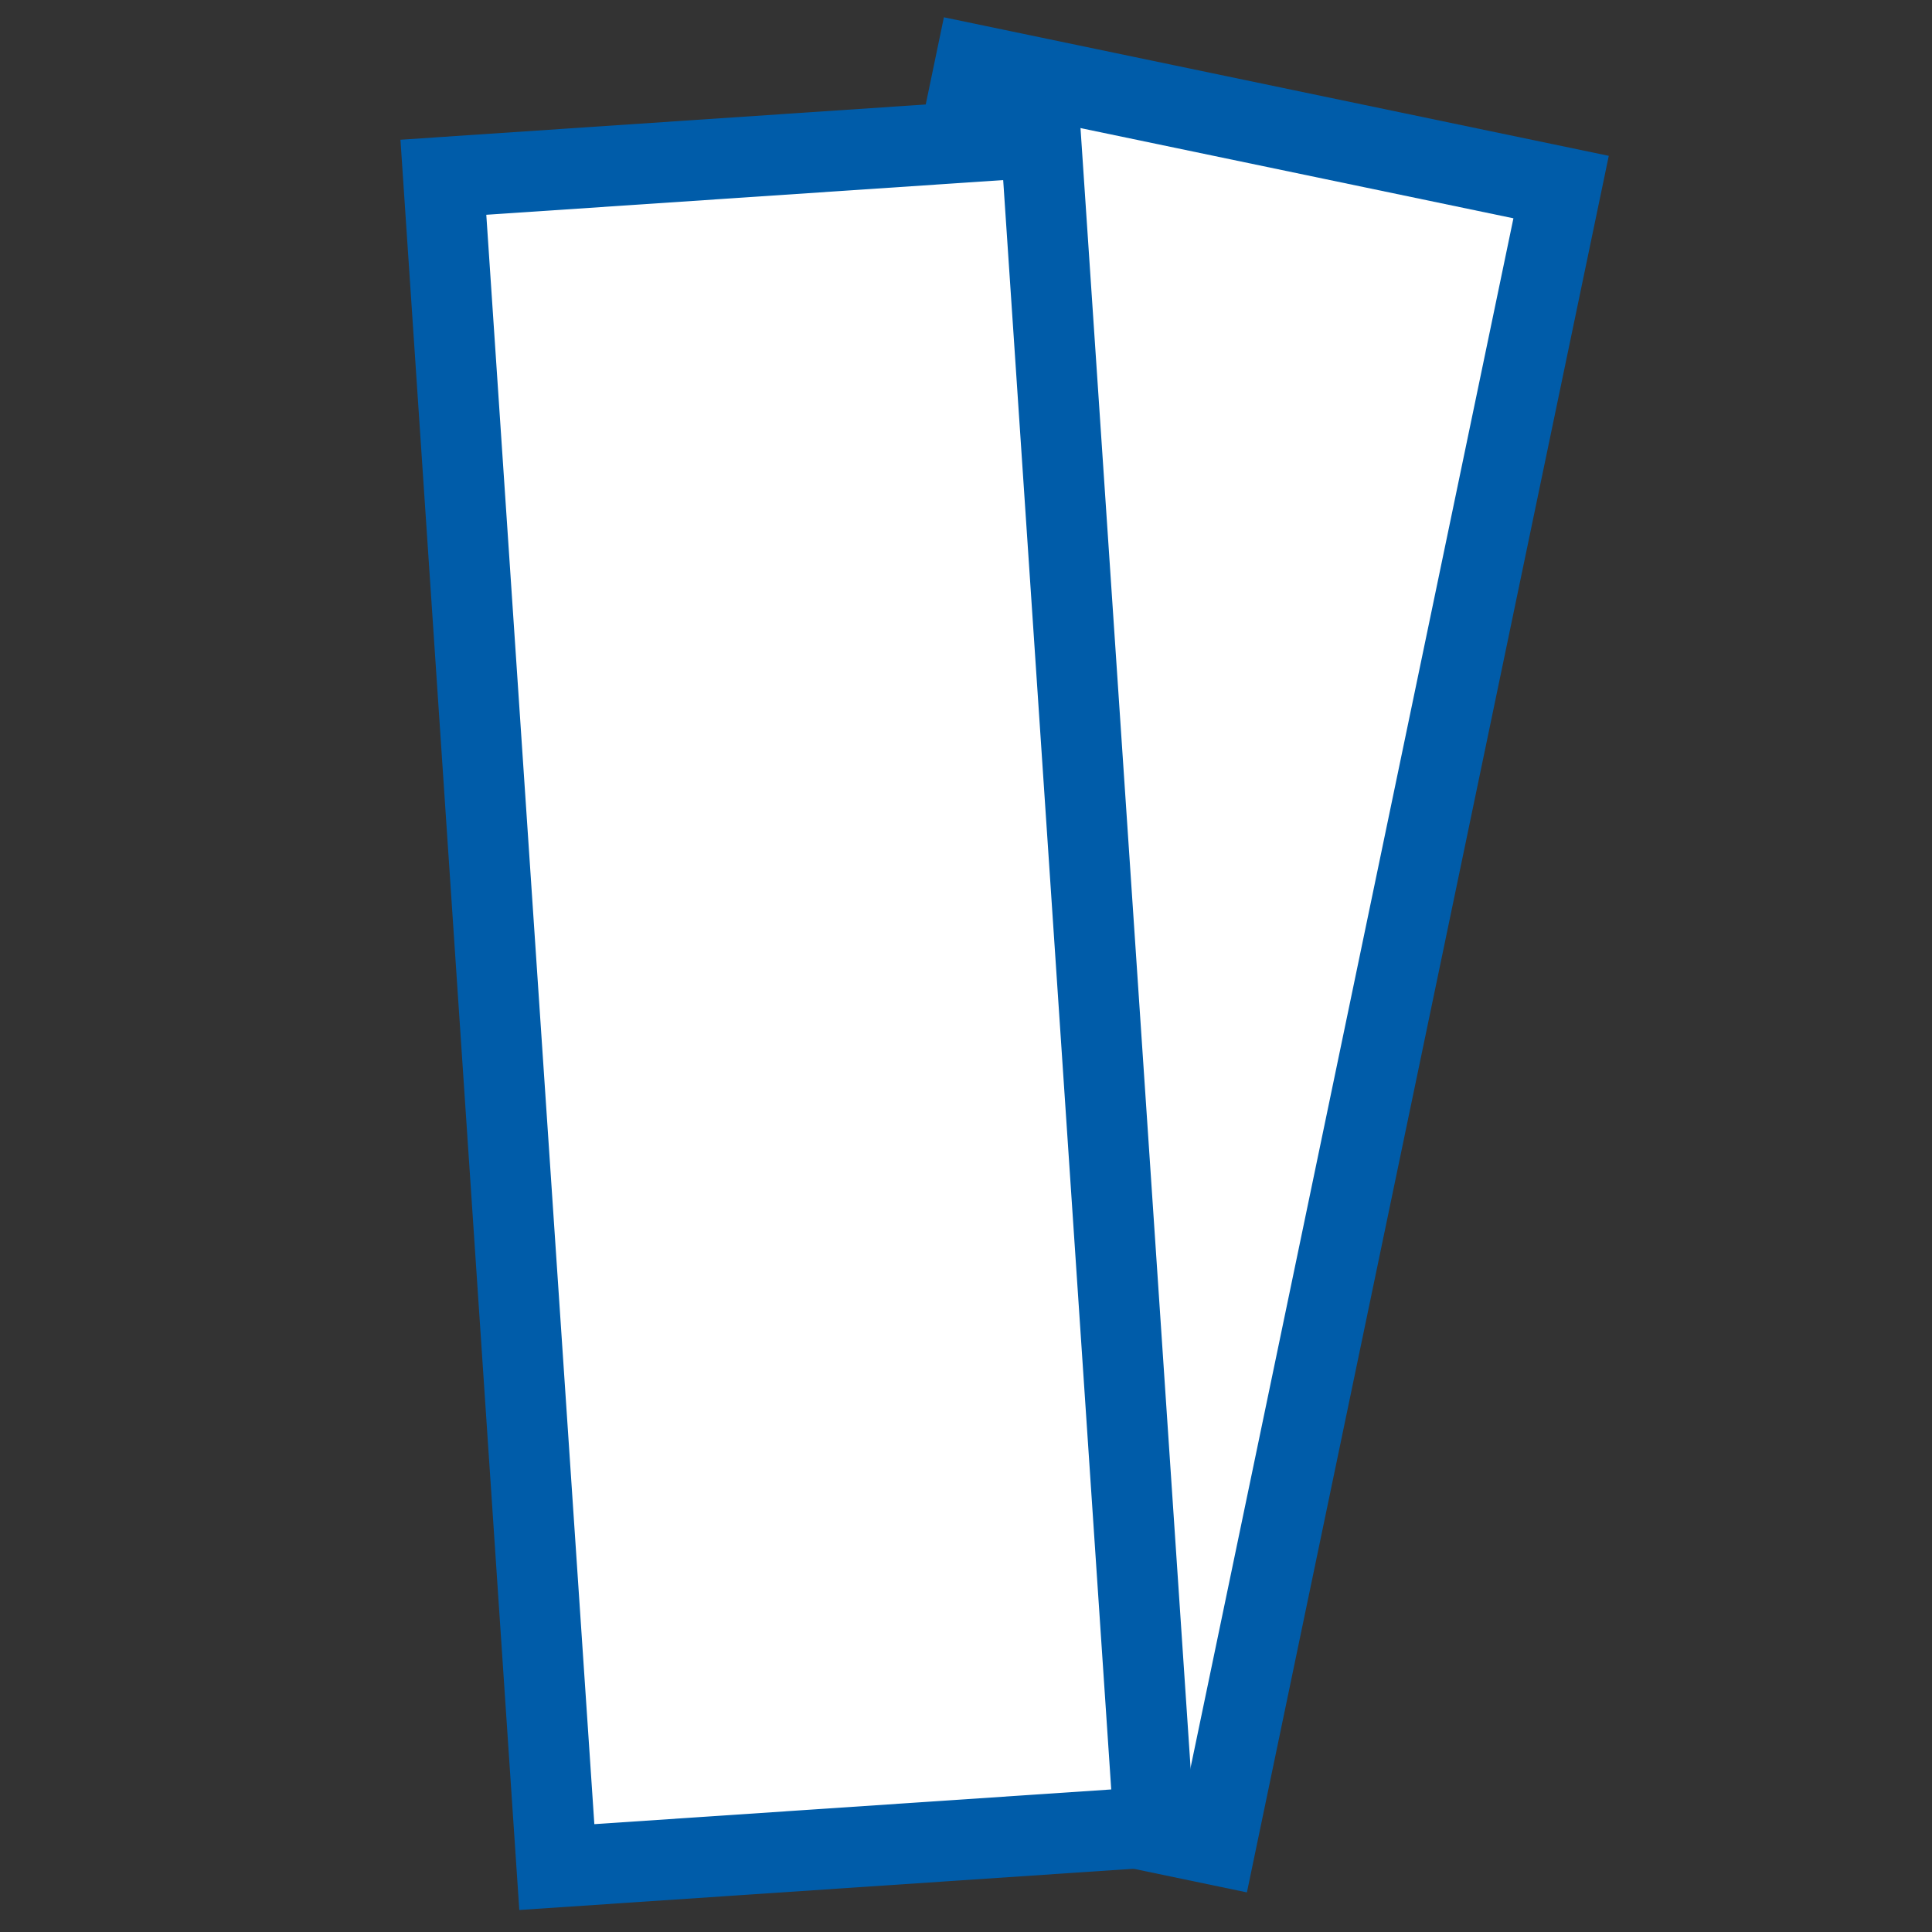 <?xml version="1.0" encoding="UTF-8"?> <!-- Generator: Adobe Illustrator 25.0.1, SVG Export Plug-In . SVG Version: 6.00 Build 0) --> <svg xmlns="http://www.w3.org/2000/svg" xmlns:xlink="http://www.w3.org/1999/xlink" version="1.1" id="Ebene_1" x="0px" y="0px" viewBox="0 0 50 50" style="enable-background:new 0 0 50 50;" xml:space="preserve"><rect x="0" y="0" width="50" height="50" fill="#333333" stroke="none"/> <style type="text/css"> .st0{fill:#FFFFFF;stroke:#005CA9;stroke-width:2.086;stroke-miterlimit:10;} .st1{fill:#002E55;} .st2{fill:#99BEDD;} .st3{fill:#669DCB;stroke:#FFFFFF;stroke-width:3.558;stroke-miterlimit:10;} .st4{fill:none;stroke:#C5D8EB;stroke-width:2;stroke-miterlimit:10;} .st5{fill:none;stroke:#75A0CD;stroke-width:2;stroke-miterlimit:10;} .st6{fill:#C5D8EB;} .st7{opacity:0.25;fill:#FAD4A8;} .st8{opacity:0.25;fill:#BADFAD;} .st9{opacity:0.25;fill:#97CE84;} .st10{opacity:0.25;fill:#F8BE7C;} .st11{opacity:0.25;fill:#F5A951;} .st12{opacity:0.25;fill:#75BE5B;} .st13{fill:none;stroke:#52AE32;stroke-width:2;stroke-miterlimit:10;} .st14{fill:none;stroke:#E6007E;stroke-width:2;stroke-miterlimit:10;} .st15{fill:none;stroke:#F39325;stroke-width:2;stroke-miterlimit:10;} .st16{opacity:0.25;fill:#F599CB;} .st17{opacity:0.25;fill:#F066B2;} .st18{opacity:0.25;fill:#EB3398;} .st19{fill:none;stroke:#005CA9;stroke-width:2.141;stroke-miterlimit:10;} .st20{fill:#D9D9D9;} .st21{fill:#FFFFFF;} .st22{fill:#005CA9;} .st23{fill:#0075BF;} .st24{fill:#337DBA;} .st25{fill:none;stroke:#000000;stroke-miterlimit:10;} .st26{fill:#FFFFFF;stroke:#C5D8EB;stroke-width:4;stroke-miterlimit:10;} .st27{fill:none;stroke:#C5D8EB;stroke-width:3;stroke-miterlimit:10;} .st28{fill:#FFFFFF;stroke:#005CA9;stroke-width:4;stroke-miterlimit:10;} .st29{fill:#FFB27D;} .st30{fill:#1C468A;} .st31{fill:#C65447;} .st32{fill:#163560;} .st33{fill:#33865F;} .st34{fill:#F4A269;} .st35{fill:#006837;} .st36{fill:#599DAD;} .st37{fill:#ED975D;} .st38{fill:#80BDCC;} .st39{fill:#E7F1FD;} .st40{fill:#00457F;} .st41{fill:#5F9AA8;} .st42{fill:#2C3A64;} .st43{fill:#ED985F;} .st44{fill:#47737E;} .st45{fill:#CADFFD;} .st46{fill:#F599CB;} .st47{fill:#E6007E;} .st48{fill:#2A4E96;} .st49{fill:#D9935C;} .st50{fill:#CB7D45;} .st51{fill:#233862;} .st52{fill:#770046;} .st53{fill:#4F002F;} .st54{fill:#E9F3FE;} .st55{fill:#BED4F4;} .st56{fill:#AFCDFB;} .st57{fill:#FFA412;} .st58{fill:#E27F2B;} .st59{fill:#669DCB;} .st60{fill:#FCECDB;} .st61{fill:#F99746;} .st62{fill:#F9E5D1;} .st63{fill:#EFCBAB;} .st64{fill:#E2915A;} .st65{fill:#545452;} .st66{fill:#656563;} .st67{fill:#D04339;} .st68{fill:#747573;} .st69{fill:#D9E9F9;} .st70{fill:#BADFAD;} .st71{fill:#52AE32;} .st72{fill:#97CE84;} .st73{fill:#75BE5B;} .st74{fill:#FFFFFF;stroke:#005CA9;stroke-miterlimit:10;} .st75{fill:#FCD921;} .st76{fill:#FF00FF;} .st77{fill:none;stroke:#FFFFFF;stroke-width:0.138;stroke-miterlimit:10;} .st78{clip-path:url(#SVGID_2_);} .st79{clip-path:url(#SVGID_6_);} .st80{clip-path:url(#SVGID_10_);} .st81{fill:none;stroke:#B3B3B3;stroke-linecap:round;stroke-linejoin:round;} .st82{fill:#B3B3B3;} .st83{fill:#00FF00;} .st84{fill:#FF0000;} .st85{fill:none;stroke:#005CA9;stroke-width:2;stroke-miterlimit:10;} .st86{fill:none;stroke:#FF0000;stroke-miterlimit:10;} .st87{opacity:0.75;fill:#FFFFFF;} .st88{fill:#00FFFF;} .st89{fill:#0000FF;} .st90{fill:none;stroke:#3C3C3B;stroke-miterlimit:10;} .st91{fill:none;stroke:#000000;stroke-linecap:round;stroke-linejoin:round;stroke-miterlimit:10;} .st92{fill:none;stroke:#000000;stroke-width:0.25;stroke-miterlimit:10;} .st93{clip-path:url(#SVGID_14_);} .st94{fill:#FCEE21;} .st95{fill:#171717;} .st96{fill:#8B8B8B;} .st97{fill:#343434;} .st98{fill:#565656;} .st99{fill:none;stroke:#3C3C3B;stroke-width:0.36;stroke-miterlimit:10;} .st100{fill:none;stroke:#FFFFFF;stroke-width:0.25;stroke-miterlimit:10;} .st101{fill:none;stroke:#0000FF;stroke-width:0.25;stroke-miterlimit:10;} .st102{clip-path:url(#SVGID_16_);} .st103{clip-path:url(#SVGID_20_);} .st104{clip-path:url(#SVGID_24_);} .st105{fill:none;stroke:#B3B3B3;stroke-linecap:round;stroke-linejoin:round;stroke-miterlimit:10;} .st106{fill:none;stroke:#FF0000;stroke-linecap:round;stroke-linejoin:round;} .st107{fill:none;stroke:#00FF00;stroke-linecap:round;stroke-linejoin:round;stroke-miterlimit:10;} .st108{fill:none;stroke:#FCD921;stroke-miterlimit:10;} .st109{fill:none;stroke:#00FFFF;stroke-miterlimit:10;} .st110{fill:none;stroke:#0000FF;stroke-miterlimit:10;} .st111{fill:none;stroke:#0000FF;stroke-width:1.034;stroke-miterlimit:10;} .st112{fill:#F39325;} .st113{clip-path:url(#SVGID_30_);} .st114{clip-path:url(#SVGID_34_);} .st115{clip-path:url(#SVGID_38_);} .st116{fill:none;stroke:#FF0000;stroke-linecap:round;stroke-linejoin:round;stroke-miterlimit:10;} .st117{fill:#3E8326;} .st118{fill:#295719;} .st119{fill:#7A4A13;} .st120{fill:#B66E1C;} .st121{fill:#F5A951;} .st122{fill:#F8BE7C;} .st123{fill:#FAD4A8;} .st124{fill:#73003F;} .st125{fill:#AD005F;} .st126{fill:#EB3398;} .st127{fill:#F066B2;} .st128{fill:#0069B4;} .st129{fill:#0080C9;} .st130{fill:#008BD2;} .st131{fill:#0095DB;} .st132{clip-path:url(#SVGID_44_);} .st133{fill:#ADB5BE;} .st134{fill:#FCA56B;} .st135{fill:#F7931E;} .st136{opacity:0.25;fill:#99BEDD;} .st137{opacity:0.25;fill:#669DCB;} .st138{opacity:0.25;fill:#337DBA;} .st139{fill:none;stroke:#005CA9;stroke-miterlimit:10;} .st140{fill:none;stroke:#005CA9;stroke-width:4;stroke-miterlimit:10;} .st141{fill:none;stroke:#005CA9;stroke-width:3;stroke-miterlimit:10;} .st142{fill:none;stroke:#E6007E;stroke-width:2;stroke-linejoin:bevel;stroke-miterlimit:10;} .st143{fill:#FFFFFF;stroke:#005CA9;stroke-width:2;stroke-miterlimit:10;} .st144{fill:none;stroke:#000000;stroke-width:0.5;stroke-miterlimit:10;} .st145{fill:none;stroke:#00FFFF;stroke-width:0.25;stroke-linecap:round;stroke-linejoin:round;stroke-miterlimit:10;} .st146{fill:none;stroke:#000000;stroke-width:0.5;stroke-linecap:round;stroke-linejoin:round;stroke-miterlimit:10;} .st147{fill:none;stroke:#F39325;stroke-miterlimit:10;} .st148{fill:none;stroke:#52AE32;stroke-miterlimit:10;} .st149{fill:none;stroke:#E6007E;stroke-miterlimit:10;} .st150{fill:none;stroke:#52AE32;stroke-width:0.723;stroke-miterlimit:10;} .st151{fill:none;stroke:#005CA9;stroke-width:0.723;stroke-miterlimit:10;} .st152{fill:none;stroke:#E6007E;stroke-width:0.723;stroke-miterlimit:10;} .st153{fill:none;stroke:#E6007E;stroke-width:0.723;stroke-linejoin:bevel;stroke-miterlimit:10;} .st154{fill:none;stroke:#F39325;stroke-width:0.723;stroke-miterlimit:10;} .st155{fill:none;stroke:#FF00FF;stroke-miterlimit:10;} .st156{clip-path:url(#SVGID_46_);} .st157{fill:url(#SVGID_47_);} .st158{clip-path:url(#SVGID_49_);fill:url(#SVGID_50_);} .st159{fill:none;stroke:#0000FF;stroke-width:3;stroke-miterlimit:10;} .st160{clip-path:url(#SVGID_52_);} .st161{fill:none;stroke:#FFFFFF;stroke-width:5;stroke-miterlimit:10;} .st162{fill:#739AF0;} .st163{fill:#4A75CB;} .st164{fill:#2B478B;} .st165{fill:#5FABB7;} .st166{fill:#EF9E67;} .st167{fill:#A53D38;} .st168{fill:#C45446;} .st169{fill:#912F2F;} .st170{fill:#BC3F3F;} .st171{fill:#ED7D2B;} .st172{fill:#B64C41;} .st173{fill:#27437C;} .st174{fill:#2F5196;} .st175{fill:#EE9849;} .st176{fill:#E58638;} .st177{fill:#FEF6EE;} .st178{fill:#FA9960;} .st179{fill:#E25345;} .st180{fill:#C33F3B;} .st181{fill:#EB8D5A;} .st182{fill:#999999;} .st183{fill:#666666;} .st184{fill:#CCCCCC;} .st185{fill:#D0D6EC;} .st186{fill:#E7B2B6;} .st187{fill:#D98789;} .st188{fill:#DFE5F4;} .st189{opacity:0.4;fill:#555CA5;} .st190{fill:#D35C2B;} .st191{fill:#555CA5;} .st192{fill:#F0D170;} .st193{fill:#C2D8EB;} .st194{fill:#D68D5D;} .st195{fill:#F8FBFF;} .st196{fill:#DEEDFF;} .st197{fill:#D1A586;} .st198{fill:#E5BD9E;} .st199{fill:#DFB697;} .st200{fill:#A0795F;} .st201{fill:#C69D7F;} .st202{fill:#E0B594;} .st203{fill:none;stroke:#FFFFFF;stroke-width:2;stroke-miterlimit:10;} .st204{fill:#00345F;} .st205{fill:#534741;} .st206{fill:#002340;} .st207{fill:#6BB7BF;} .st208{fill:#808080;} .st209{fill:#E49963;} .st210{fill:#603813;} .st211{fill:#B56F40;} .st212{fill:#99592E;} .st213{fill:#1A2A4A;} .st214{fill:#EBF3FA;} .st215{fill:#E2EEF9;} .st216{fill:#C7DDEA;} .st217{fill:#D7E9F2;} .st218{fill:#FFB278;} .st219{fill:#C2D9EF;} .st220{fill:#9ABEDB;} .st221{fill:#D3E3EF;} .st222{fill:#B5453C;} .st223{fill:#9E332E;} .st224{fill:#D86713;} .st225{fill:#F1A34F;} .st226{fill:#E78B37;} .st227{fill:#699DEE;} .st228{fill:#DDE3F2;} .st229{fill:#E37970;} .st230{opacity:0.2;fill:#E37970;} .st231{fill:#B2CEE7;} .st232{fill:#82B378;} .st233{fill:#A8D29F;} .st234{fill:#FFB973;} .st235{fill:#2E3552;} .st236{fill:#AA413E;} .st237{fill:#00689E;} .st238{fill:#CD8A52;} .st239{fill:#004F87;} .st240{fill:none;stroke:#999999;stroke-width:3;stroke-miterlimit:10;} .st241{fill:none;stroke:#FFFFFF;stroke-miterlimit:10;} .st242{fill:#F5F5F5;} .st243{fill:none;stroke:#FF0000;stroke-width:2;stroke-linejoin:round;} .st244{fill:none;stroke:#0000FF;stroke-width:2;stroke-linejoin:round;} .st245{clip-path:url(#SVGID_60_);} .st246{fill:#66AAD7;} .st247{fill:none;stroke:#0071BC;stroke-width:0.743;stroke-miterlimit:10;} .st248{fill:#FFFFFF;stroke:#99BEDD;stroke-width:4;stroke-miterlimit:10;} .st249{fill:none;stroke:#99BEDD;stroke-width:2;stroke-miterlimit:10;} .st250{fill:none;stroke:#99BEDD;stroke-width:3;stroke-miterlimit:10;} .st251{fill:none;stroke:#75A0CD;stroke-width:4;stroke-miterlimit:10;} .st252{fill:none;stroke:#669DCB;stroke-miterlimit:10;} .st253{fill:#FFFFFF;stroke:#669DCB;stroke-width:2;stroke-miterlimit:10;} .st254{fill:#FFFFFF;stroke:#005CA9;stroke-width:3;stroke-miterlimit:10;} .st255{clip-path:url(#SVGID_62_);} .st256{fill:none;stroke:#0069B3;stroke-width:2;stroke-linecap:round;stroke-linejoin:bevel;stroke-miterlimit:10;} .st257{fill:#0069B3;} .st258{fill:none;stroke:#0069B3;stroke-width:5;stroke-miterlimit:10;} .st259{clip-path:url(#SVGID_64_);fill:none;stroke:#0069B3;stroke-width:5;stroke-miterlimit:10;} .st260{fill:none;stroke:#C5D8EB;stroke-width:4;stroke-miterlimit:10;} .st261{fill:none;stroke:#005CA9;stroke-width:2;stroke-linecap:square;stroke-miterlimit:10;} .st262{fill:none;stroke:#005CA9;stroke-width:2;stroke-linecap:square;stroke-miterlimit:10;stroke-dasharray:2.204,4.408;} .st263{fill:#C48C66;} .st264{fill:#AD7A58;} .st265{clip-path:url(#SVGID_66_);fill:none;stroke:#D9D9D9;stroke-width:4;stroke-miterlimit:10;} .st266{fill:none;stroke:#085DA9;stroke-miterlimit:10;} .st267{fill:none;stroke:#D9D9D9;stroke-miterlimit:10;} .st268{fill:#213F7A;} .st269{fill:#B0D0FF;} .st270{fill:#FFD1B1;} .st271{fill:#EEBD9C;} .st272{fill:#98BAF4;} .st273{fill:#E8945B;} .st274{fill:#EBF3FF;} .st275{fill:#D4D9E0;} .st276{fill:#0D1B3E;} .st277{fill:#B96E16;} .st278{fill:#22407A;} .st279{fill:#728BB7;} .st280{fill:#4D4D4D;} .st281{fill:#B27246;} .st282{fill:#573A0C;} .st283{fill:#865634;} .st284{fill:#0A152F;} .st285{fill:#FFC783;} .st286{opacity:0.5;fill:#BF9562;} .st287{fill:none;stroke:#F39325;stroke-width:1.438;stroke-miterlimit:10;} .st288{fill:none;stroke:#005CA9;stroke-width:9.468;stroke-miterlimit:10;} .st289{fill:none;stroke:#FFFFFF;stroke-width:2.918;stroke-miterlimit:10;} .st290{fill:none;stroke:#FFFFFF;stroke-width:5.836;stroke-miterlimit:10;} .st291{fill:none;stroke:#005CA9;stroke-width:7;stroke-miterlimit:10;} .st292{fill:none;stroke:#FF0000;stroke-width:2;stroke-miterlimit:2;} .st293{fill:none;stroke:#005CA9;stroke-width:2;stroke-miterlimit:2;} .st294{fill:none;stroke:#005CA9;stroke-width:2.052;stroke-miterlimit:2;} .st295{fill:none;stroke:#FFFFFF;stroke-width:3.558;stroke-miterlimit:10;} .st296{fill:#337DBA;stroke:#FFFFFF;stroke-width:3.558;stroke-miterlimit:10;} .st297{fill:#99BEDD;stroke:#FFFFFF;stroke-width:3.558;stroke-miterlimit:10;} .st298{fill:#002E55;stroke:#FFFFFF;stroke-width:3.558;stroke-miterlimit:10;} .st299{fill:#005CA9;stroke:#FFFFFF;stroke-width:3.558;stroke-miterlimit:10;} .st300{fill:#00457F;stroke:#00457F;stroke-width:3.558;stroke-miterlimit:10;} .st301{fill:#005CA9;stroke:#005CA9;stroke-width:2;stroke-miterlimit:10;} .st302{fill:#002E55;stroke:#002E55;stroke-width:2;stroke-miterlimit:10;} .st303{fill:none;stroke:#005CA9;stroke-width:2;stroke-miterlimit:10;stroke-dasharray:10;} .st304{fill:#669DCB;stroke:#669DCB;stroke-width:2;stroke-miterlimit:10;} </style> <rect x="20.59" y="2.81" transform="matrix(0.979 0.204 -0.204 0.979 5.652 -5.27)" class="st0" width="15.49" height="43.82"></rect> <rect x="12.92" y="4.02" transform="matrix(0.998 -0.067 0.067 0.998 -1.689 1.441)" class="st0" width="15.49" height="43.82"></rect> </svg> 